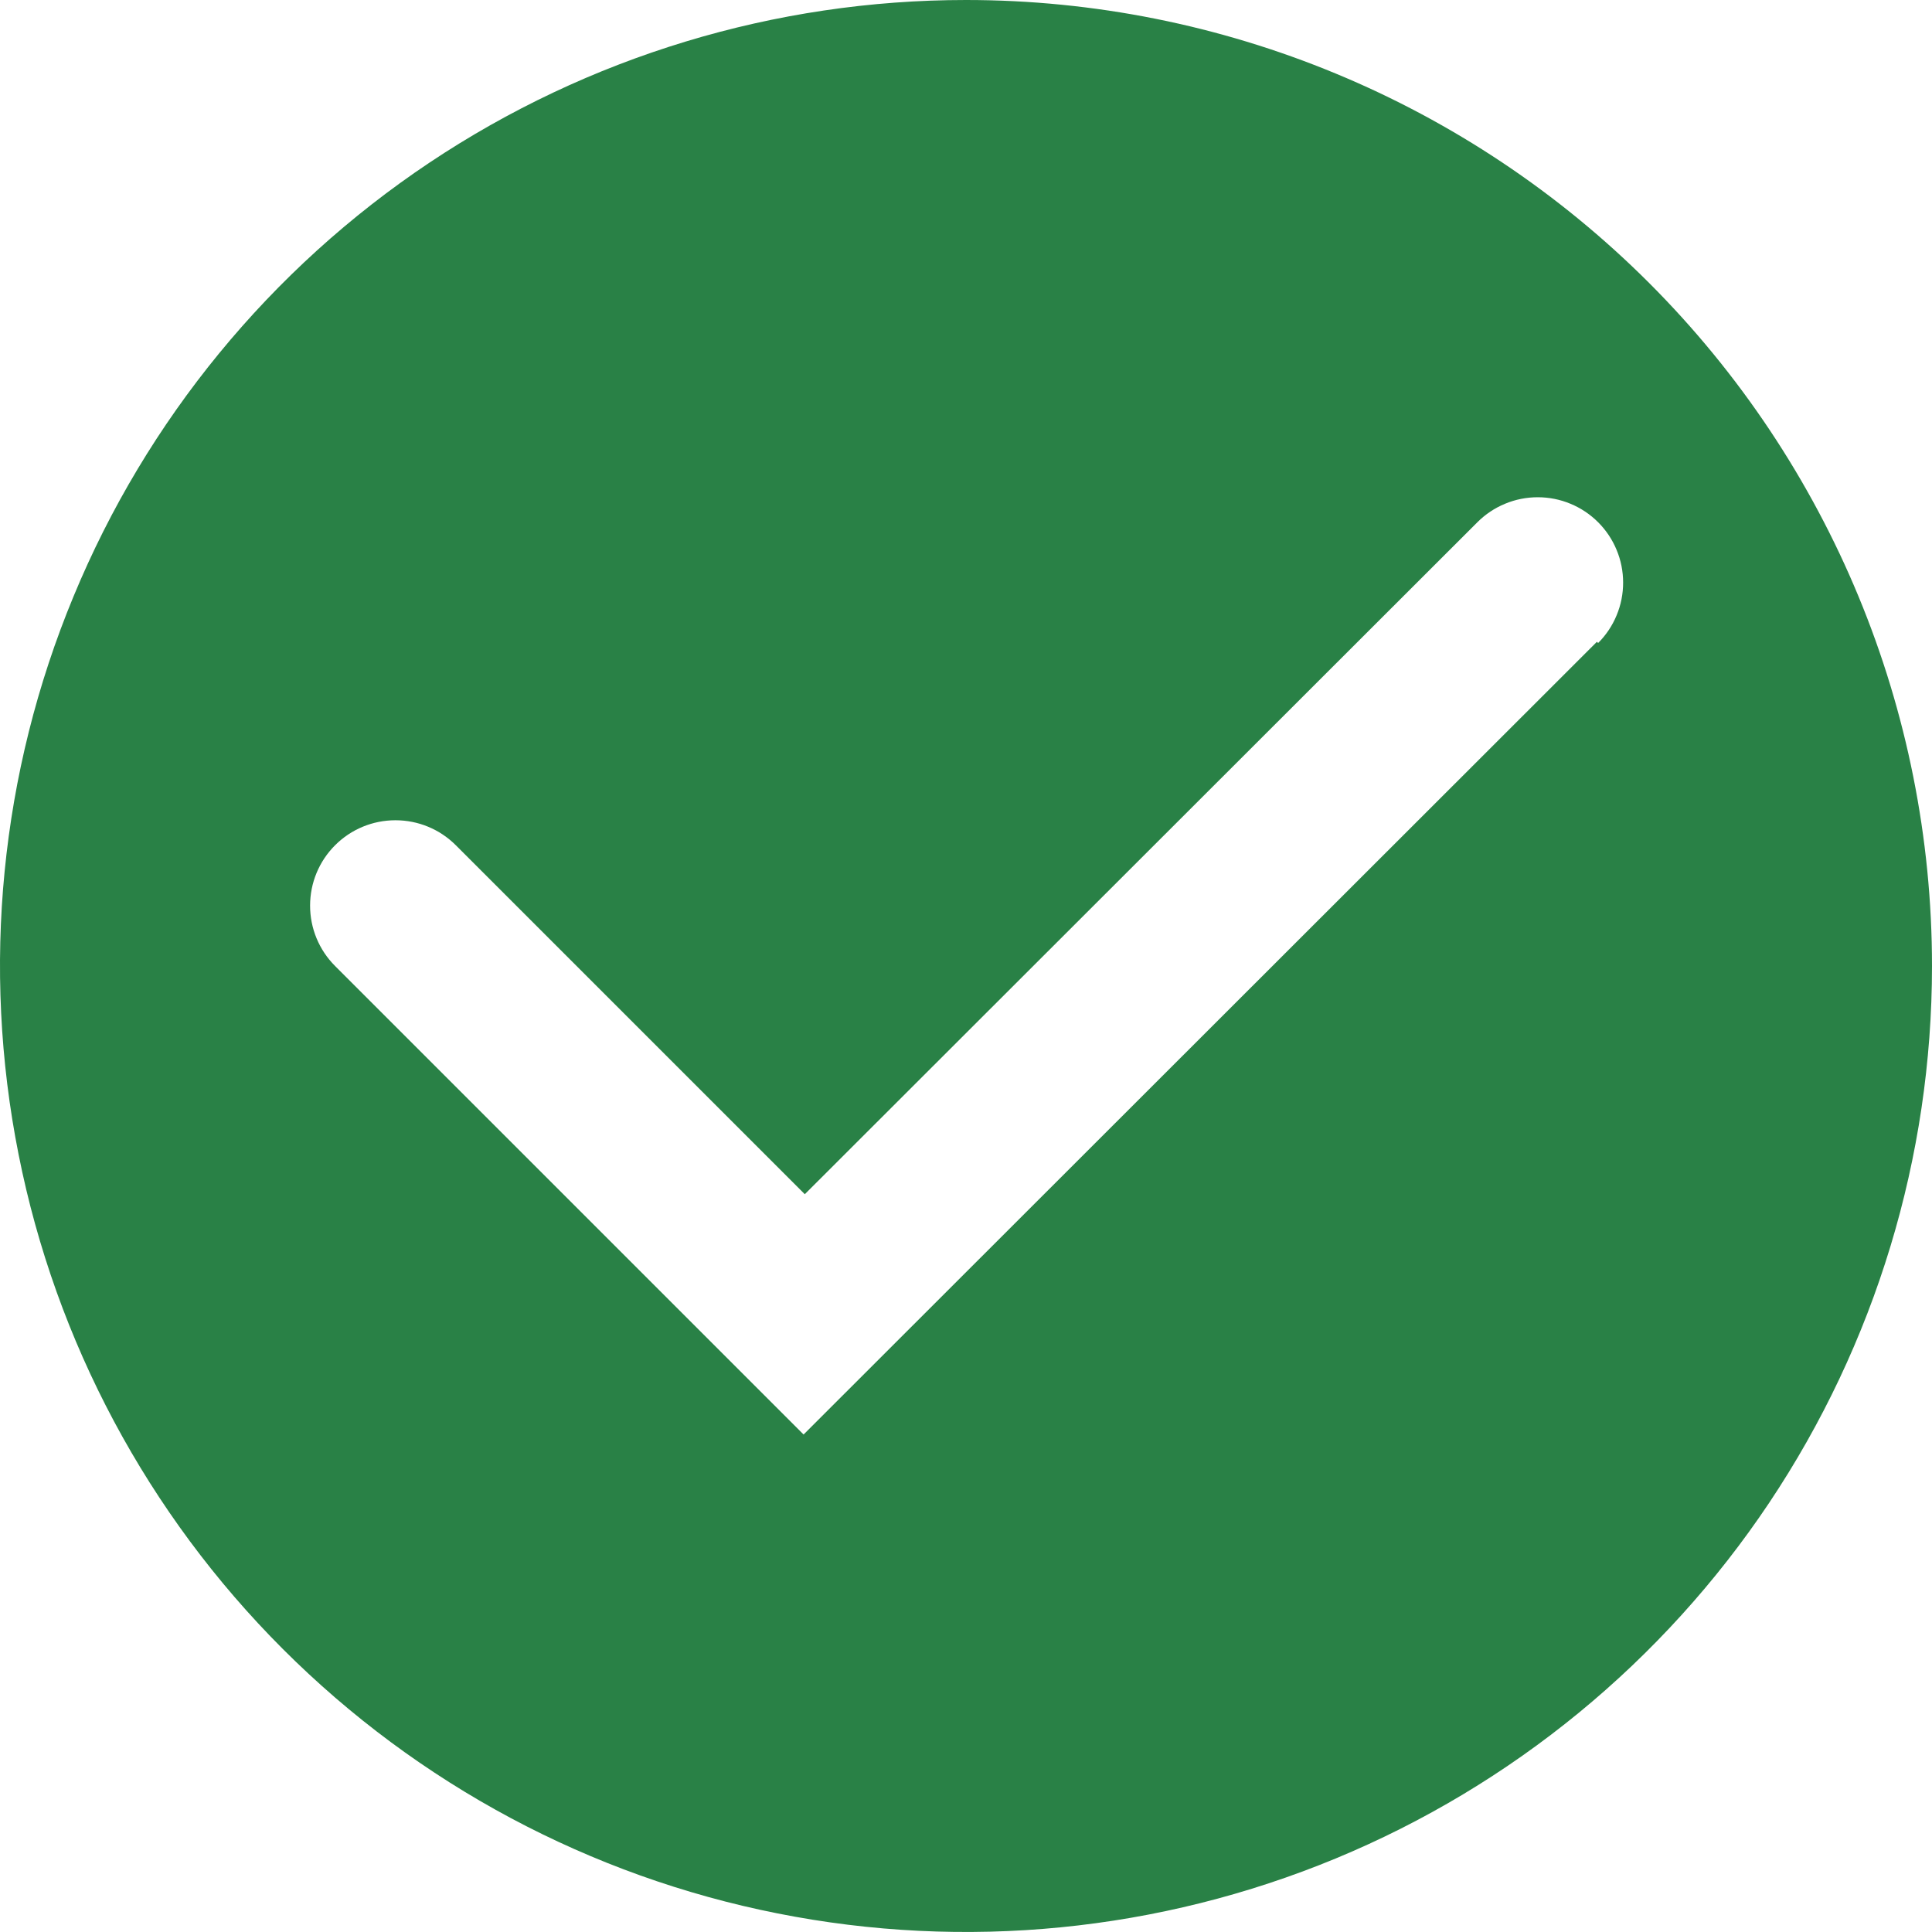 <svg width="16" height="16" viewBox="0 0 16 16" fill="none" xmlns="http://www.w3.org/2000/svg">
<path d="M8 0C6.418 0 4.871 0.469 3.555 1.348C2.24 2.227 1.214 3.477 0.609 4.939C0.003 6.4 -0.155 8.009 0.154 9.561C0.462 11.113 1.224 12.538 2.343 13.657C3.462 14.776 4.887 15.538 6.439 15.846C7.991 16.155 9.6 15.996 11.062 15.391C12.523 14.786 13.773 13.76 14.652 12.445C15.531 11.129 16 9.582 16 8C16 5.878 15.157 3.843 13.657 2.343C12.157 0.843 10.122 0 8 0ZM13.225 5.315L6.655 11.88L2.775 8C2.642 7.867 2.568 7.688 2.568 7.5C2.568 7.312 2.642 7.133 2.775 7C2.908 6.867 3.087 6.793 3.275 6.793C3.463 6.793 3.642 6.867 3.775 7L6.665 9.89L12.235 4.325C12.301 4.259 12.379 4.207 12.464 4.172C12.55 4.136 12.642 4.118 12.735 4.118C12.828 4.118 12.92 4.136 13.006 4.172C13.091 4.207 13.169 4.259 13.235 4.325C13.301 4.391 13.353 4.469 13.388 4.554C13.424 4.64 13.442 4.732 13.442 4.825C13.442 4.918 13.424 5.01 13.388 5.096C13.353 5.181 13.301 5.259 13.235 5.325L13.225 5.315Z" fill="#298146"/>
</svg>
